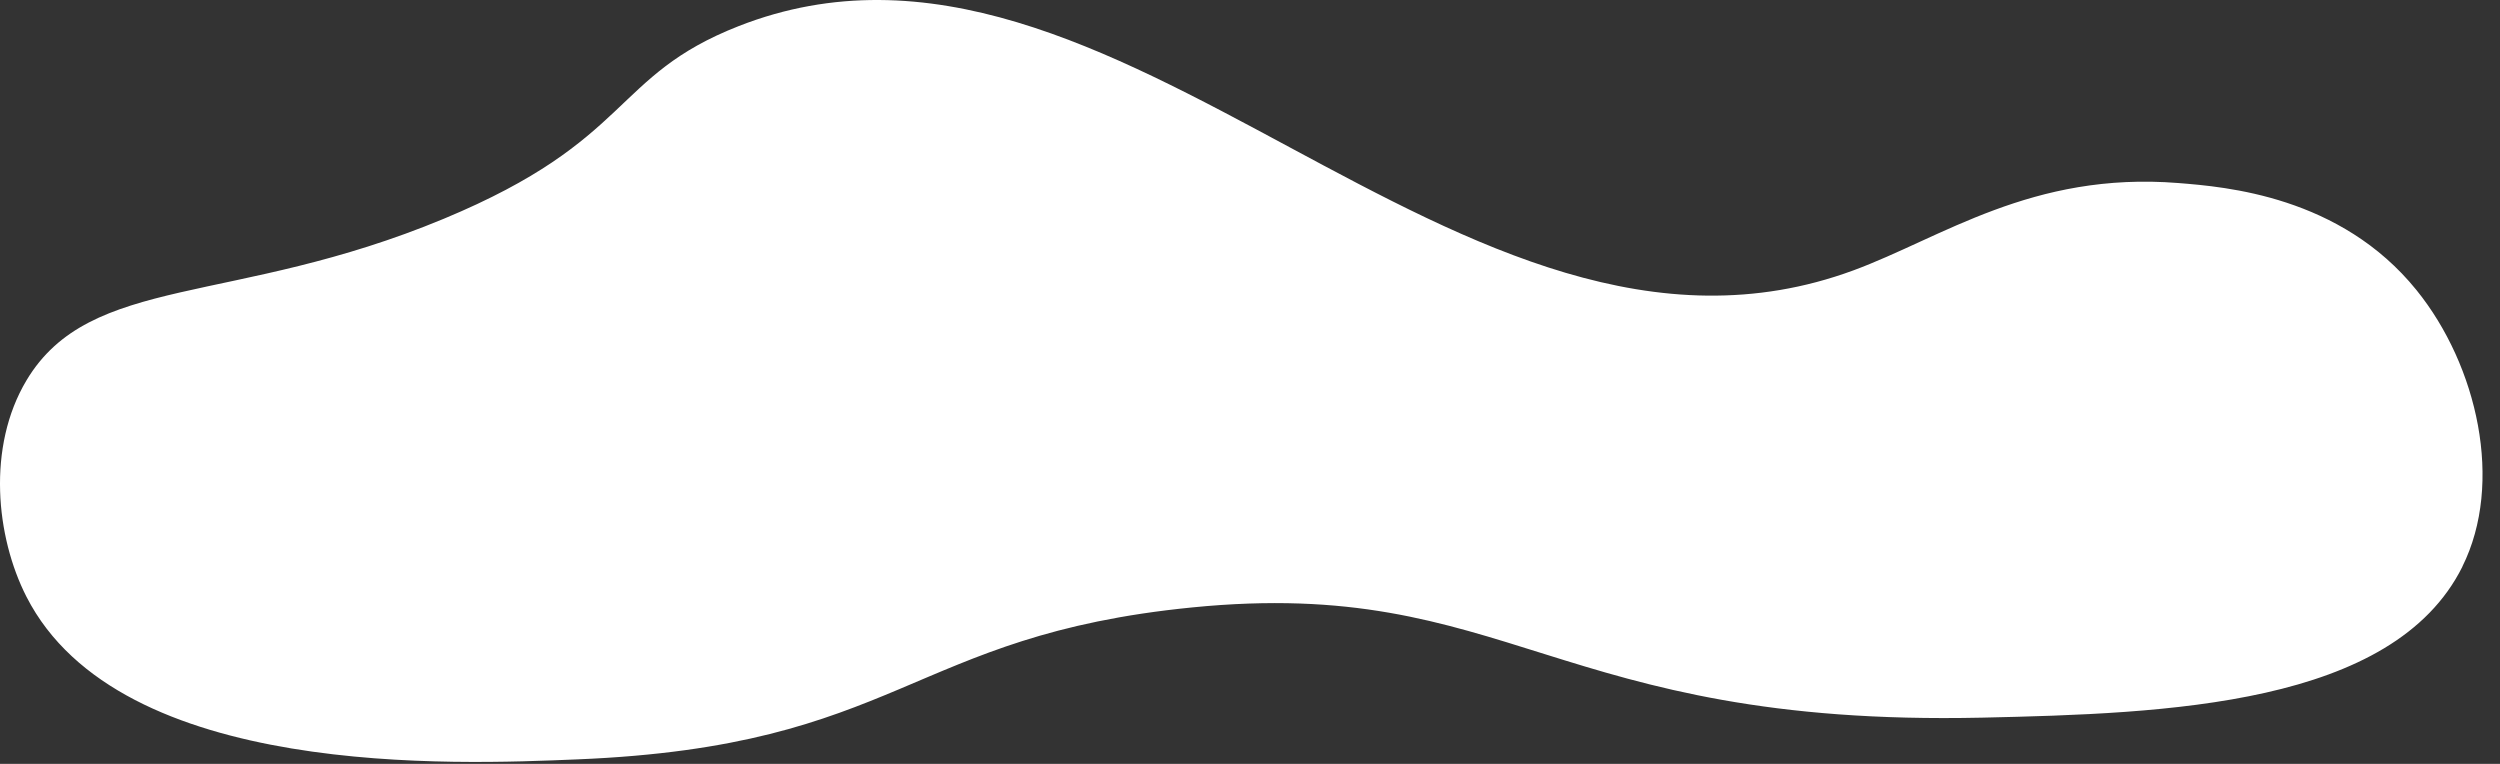 <svg width="108" height="33" viewBox="0 0 108 33" fill="none" xmlns="http://www.w3.org/2000/svg">
<rect x="0" y="0" width="108" height="33" fill="#333333" stroke="none"/>
<path d="M106.372 24.48C108.172 20.873 107.034 15.799 104.393 12.533C101.104 8.465 96.139 8.07 94.103 7.907C87.788 7.402 83.884 10.273 80.062 11.682C62.986 17.968 48.254 -5.271 31.918 1.125C26.406 3.285 27.38 6.036 19.174 9.45C10.065 13.24 3.899 11.822 1.143 16.434C-0.571 19.305 -0.178 23.191 1.143 25.779C5.176 33.671 19.707 33.022 24.941 32.805C38.91 32.233 39.26 27.452 51.51 26.24C65.181 24.884 67.121 31.41 85.637 31.002C93.594 30.824 103.38 30.487 106.376 24.48H106.372Z" fill="white"/>
</svg>
